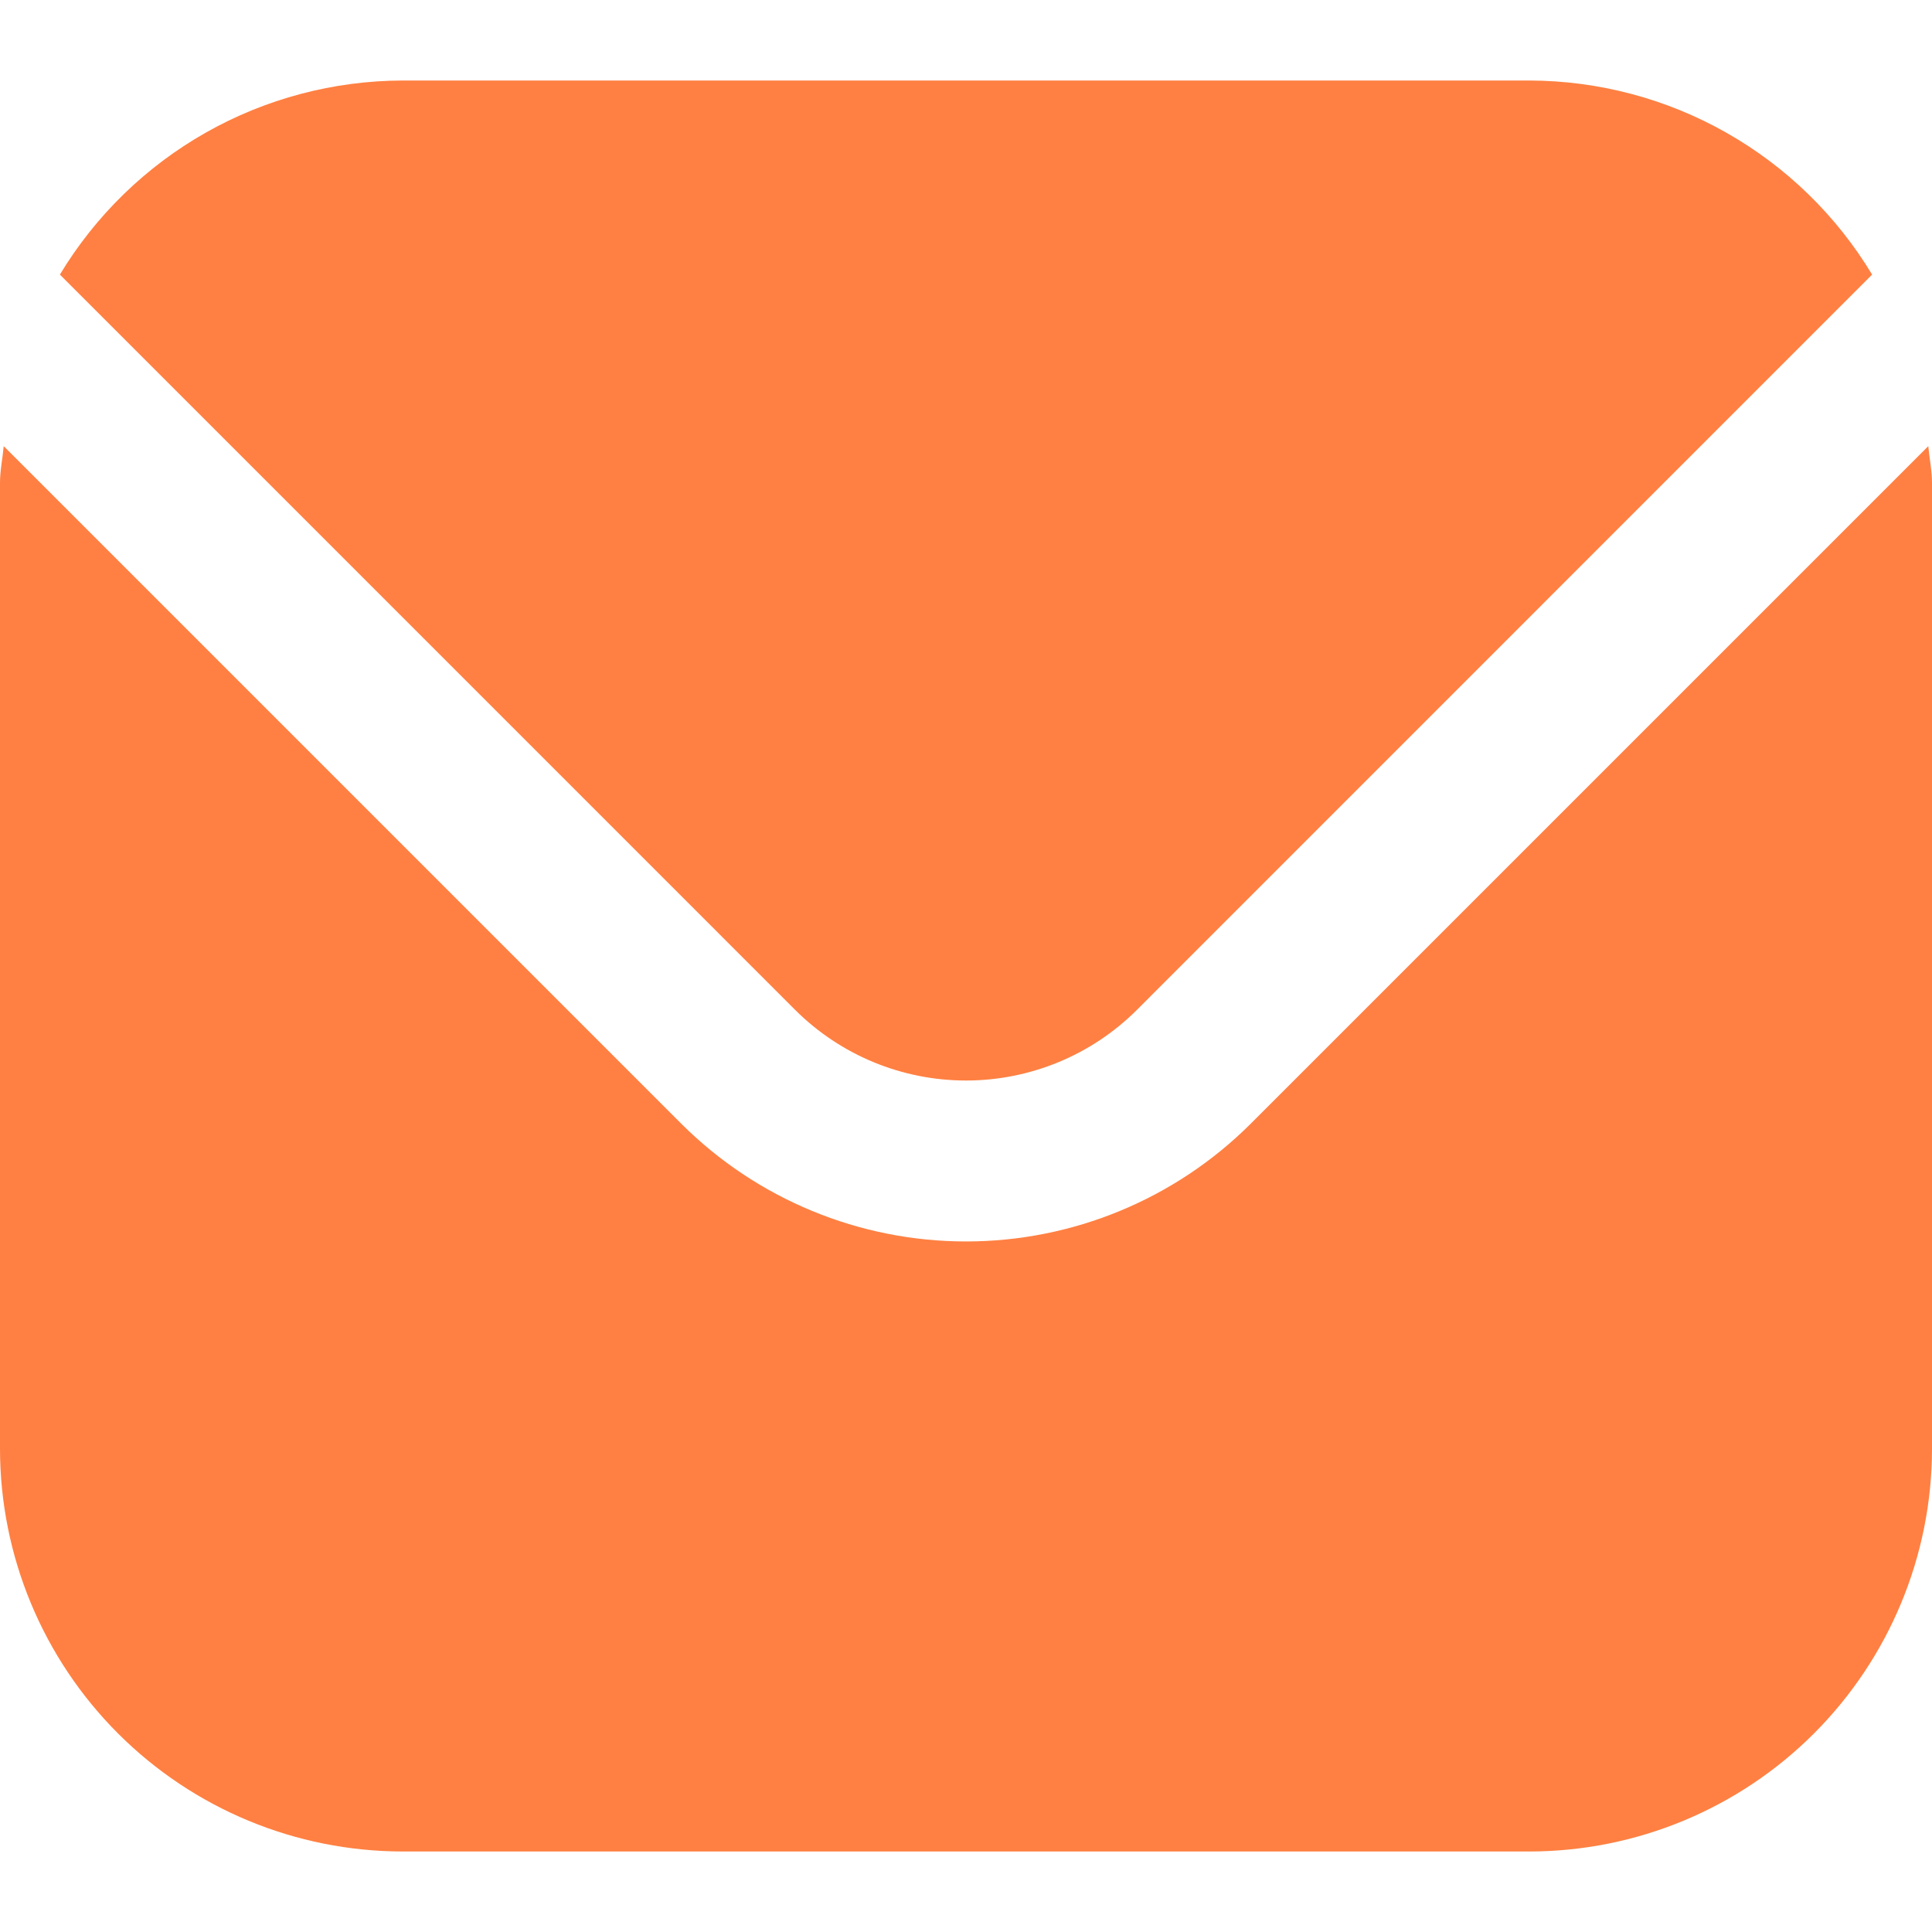 <svg width="40" height="40" viewBox="0 0 40 40" fill="none" xmlns="http://www.w3.org/2000/svg">
<g clip-path="url(#clip0_175_2767)">
<path d="M39.923 9.237L25.893 23.267C24.329 24.827 22.21 25.703 20 25.703C17.79 25.703 15.671 24.827 14.107 23.267L0.077 9.237C0.053 9.5 0 9.738 0 10V30C0.003 32.209 0.881 34.327 2.444 35.89C4.006 37.452 6.124 38.331 8.333 38.333H31.667C33.876 38.331 35.994 37.452 37.556 35.89C39.118 34.327 39.997 32.209 40 30V10C40 9.738 39.947 9.5 39.923 9.237Z" fill="#FF8042"/>
<path d="M23.537 20.91L38.76 5.685C38.023 4.462 36.983 3.45 35.74 2.746C34.498 2.042 33.095 1.671 31.667 1.667H8.334C6.906 1.671 5.503 2.042 4.26 2.746C3.018 3.45 1.978 4.462 1.24 5.685L16.464 20.91C17.403 21.846 18.675 22.371 20 22.371C21.326 22.371 22.598 21.846 23.537 20.91Z" fill="#FF8042"/>
</g>
<defs>
<clipPath id="clip0_175_2767">
<rect width="40" height="40" fill="white"/>
</clipPath>
</defs>
</svg>
